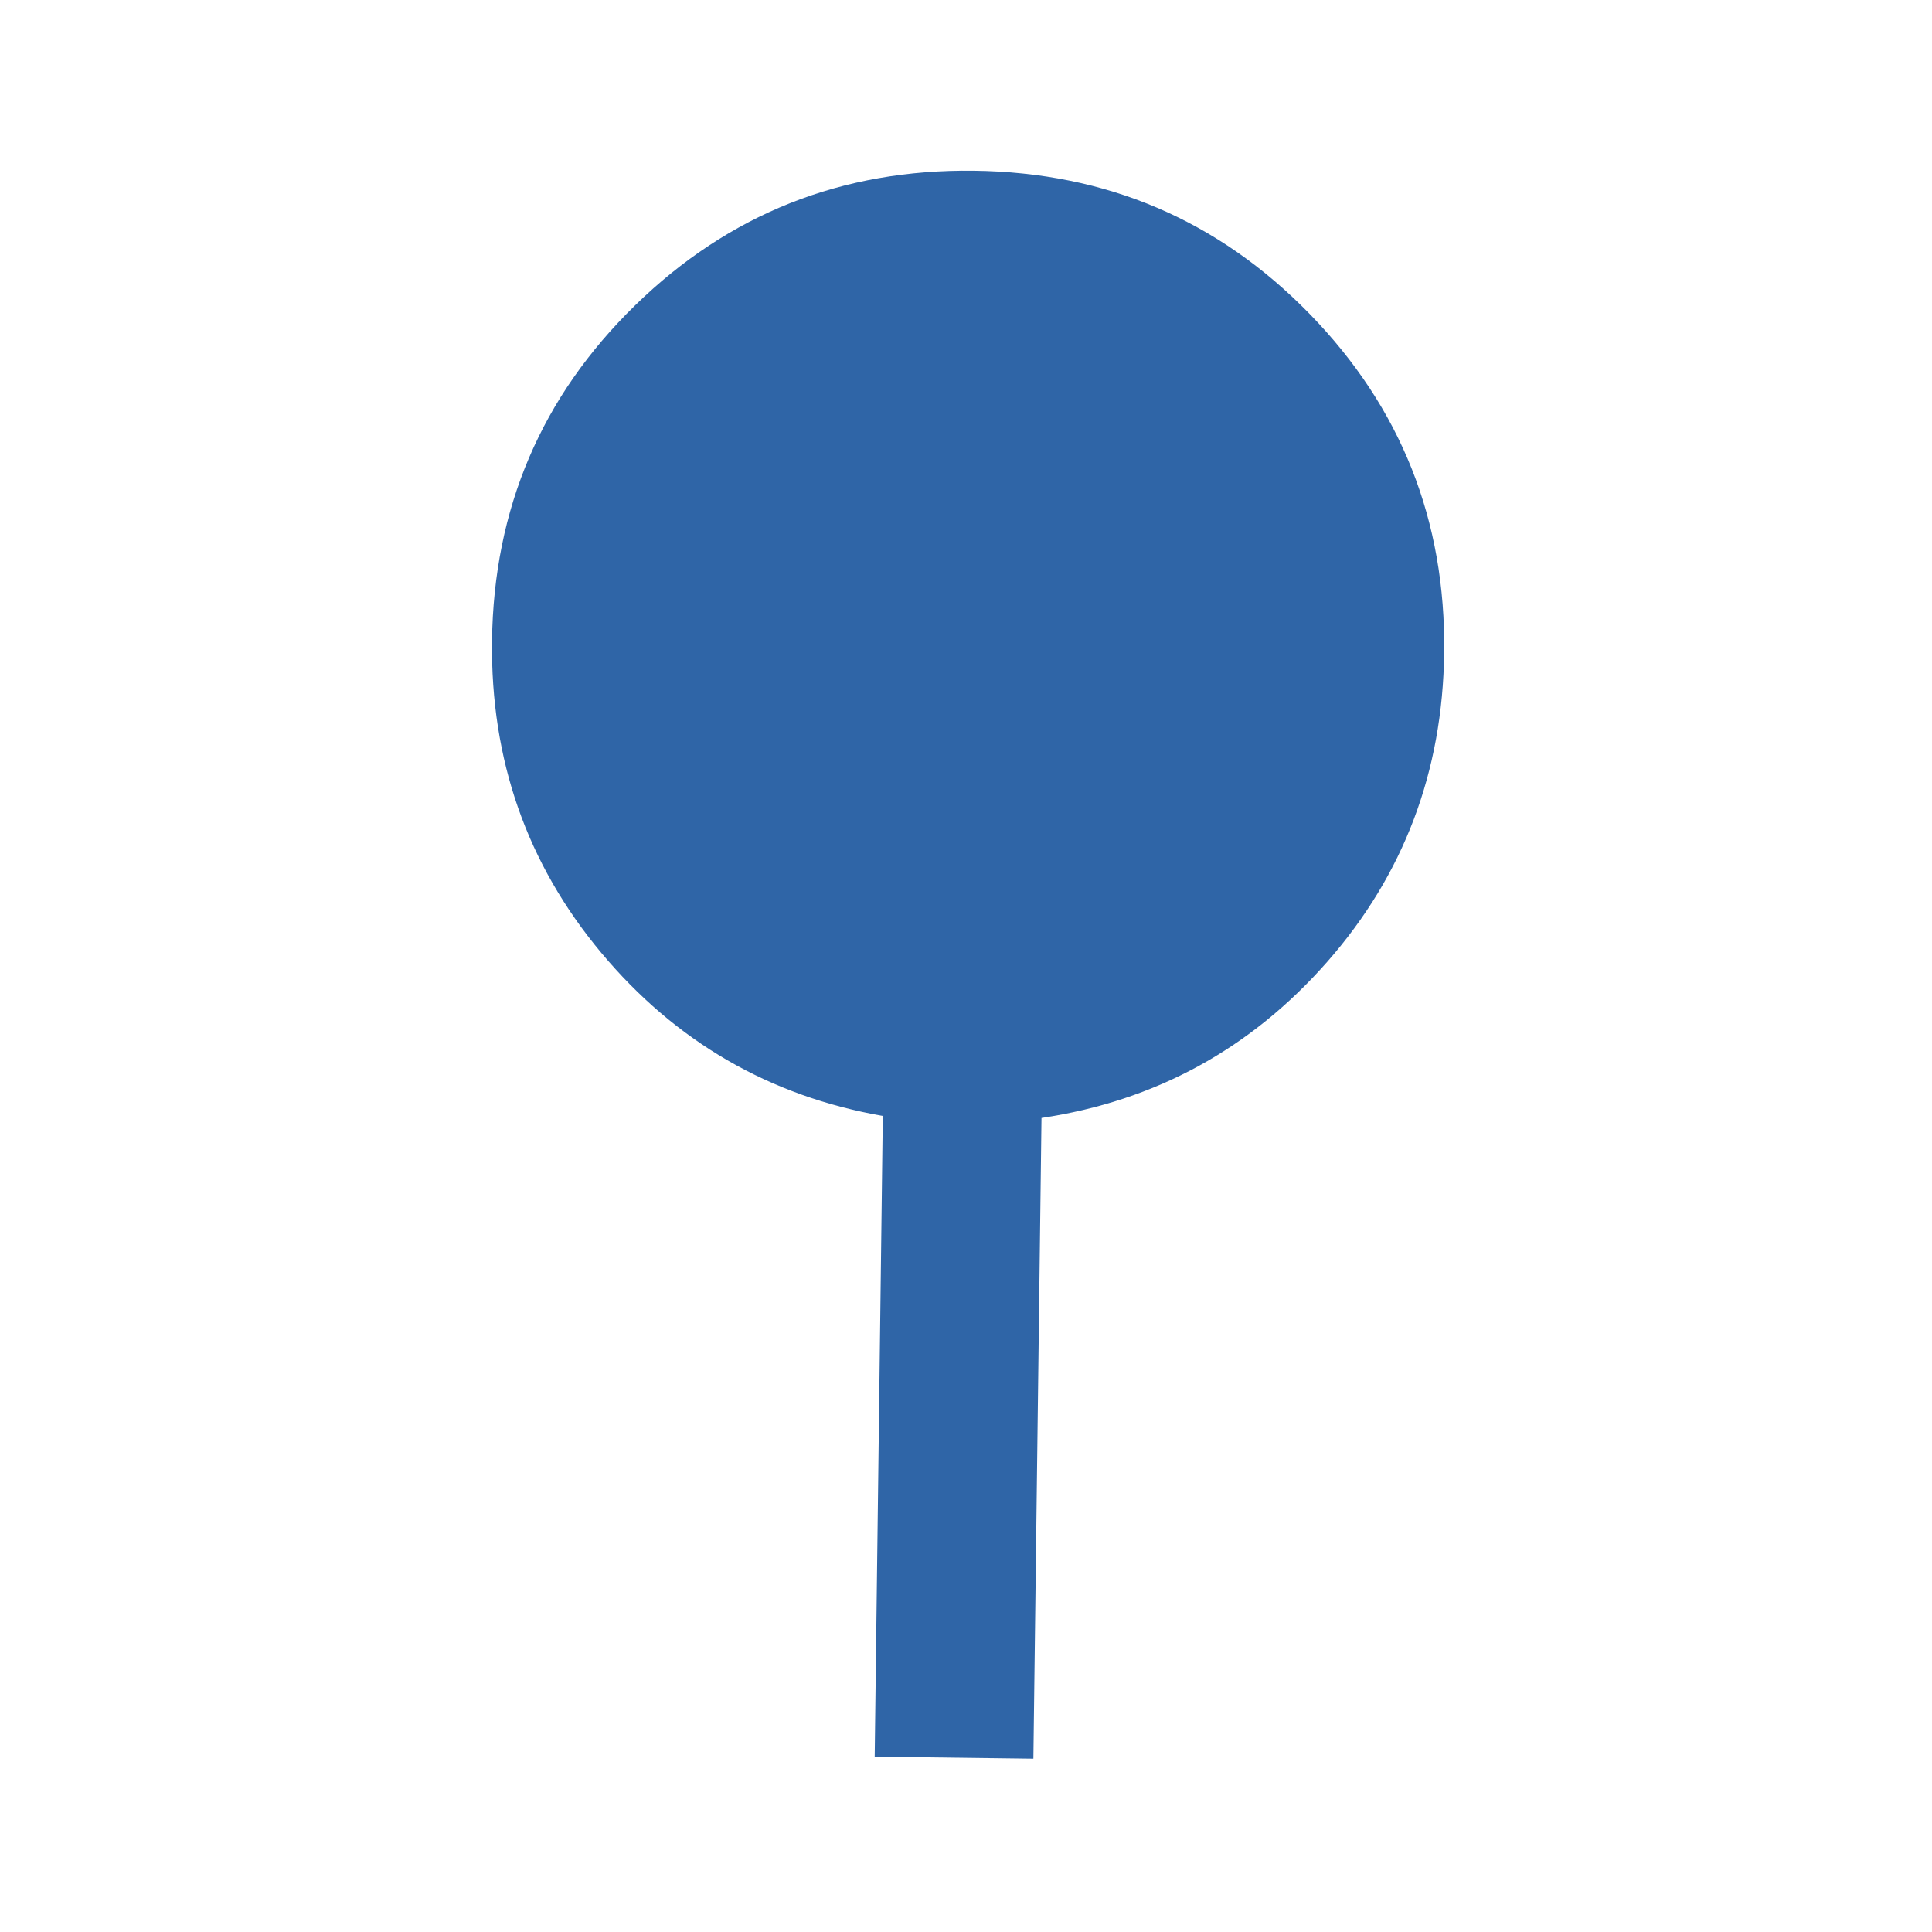 <svg width="107" height="107" viewBox="0 0 107 107" fill="none" xmlns="http://www.w3.org/2000/svg">
<mask id="mask0_5_414" style="mask-type:alpha" maskUnits="userSpaceOnUse" x="0" y="0" width="107" height="107">
<rect y="105.468" width="105.477" height="105.477" transform="rotate(-89.275 0 105.468)" fill="#D9D9D9"/>
</mask>
<g mask="url(#mask0_5_414)">
<path d="M79.983 36.157C79.9 42.748 77.74 48.453 73.504 53.271C69.267 58.089 63.993 60.971 57.681 61.916L57.232 97.402L48.443 97.291L48.892 61.805C42.606 60.7 37.407 57.686 33.294 52.762C29.181 47.839 27.166 42.081 27.249 35.489C27.342 28.165 29.984 21.972 35.176 16.91C40.368 11.848 46.626 9.363 53.95 9.456C61.274 9.549 67.467 12.191 72.529 17.383C77.591 22.575 80.076 28.832 79.983 36.157Z" fill="#2F65A7"/>
</g>
</svg>
